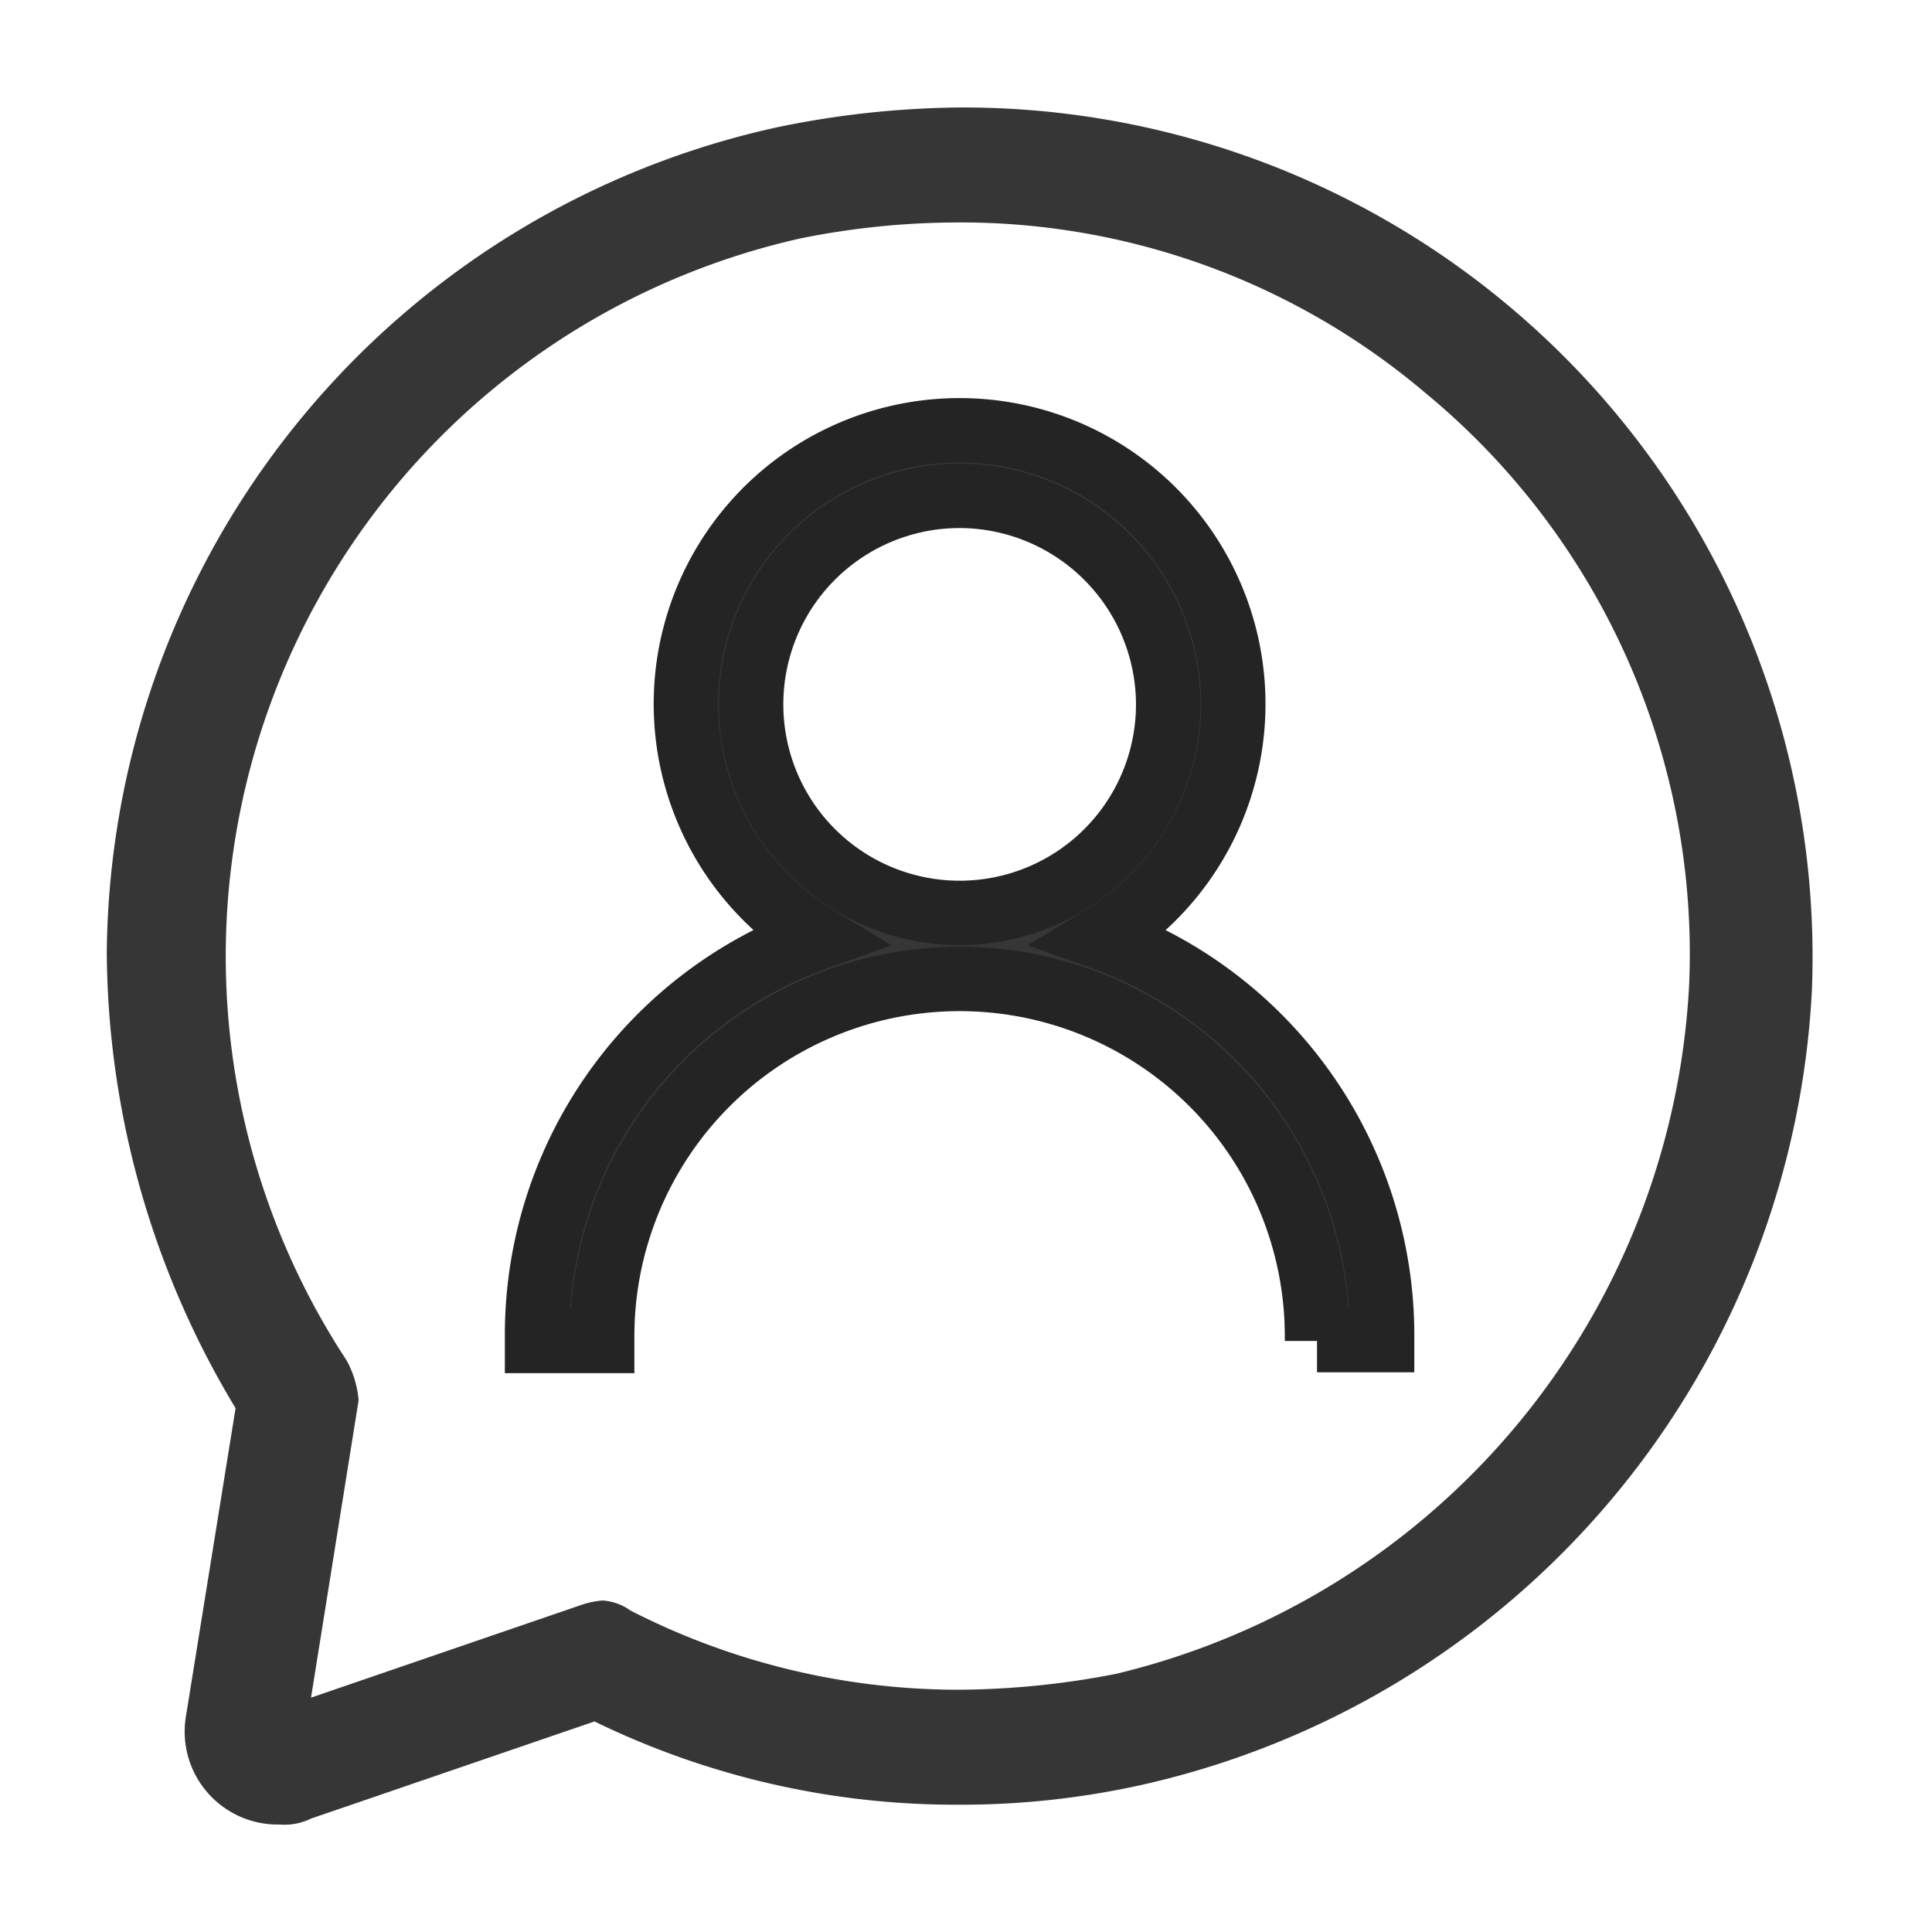 <svg xmlns="http://www.w3.org/2000/svg" xmlns:xlink="http://www.w3.org/1999/xlink" width="60" height="60" viewBox="0 0 60 60">
  <defs>
    <clipPath id="clip-path">
      <rect id="長方形_282" data-name="長方形 282" width="60" height="60" transform="translate(441 2100)" fill="#fff"/>
    </clipPath>
  </defs>
  <g id="point-03" transform="translate(-441 -2100)" clip-path="url(#clip-path)">
    <g id="グループ_4" data-name="グループ 4" transform="translate(147.316 -276.662)">
      <g id="チャット" transform="translate(297 2380)">
        <path id="パス_22" data-name="パス 22" d="M12.457,60.124a2.887,2.887,0,0,1-2.894-3.387L11.1,47.194a27.678,27.678,0,0,1-4-14.162A26.485,26.485,0,0,1,27.913,7.416,29.014,29.014,0,0,1,33.578,6.8,26.381,26.381,0,0,1,60.055,34.2,26.682,26.682,0,0,1,39.242,58.893a25.881,25.881,0,0,1-5.727.616,25.6,25.6,0,0,1-11.268-2.586L13.442,59.94A1.878,1.878,0,0,1,12.457,60.124ZM33.393,10.371a24.791,24.791,0,0,0-4.741.493,22.851,22.851,0,0,0-14.1,34.852,3.145,3.145,0,0,1,.369,1.232l-1.478,9.236,8.436-2.894a2.71,2.71,0,0,1,.616-.123,1.634,1.634,0,0,1,.862.308,22.354,22.354,0,0,0,10.222,2.463,26.071,26.071,0,0,0,4.864-.493,23.236,23.236,0,0,0,17.8-21.428,22.579,22.579,0,0,0-8.19-18.35A22.311,22.311,0,0,0,33.393,10.371Z" transform="translate(-7.1 -6.8)" fill="#363636"/>
      </g>
      <g id="人" transform="translate(310.363 2390.007)">
        <g id="グループ_3" data-name="グループ 3" transform="translate(0 0)">
          <path id="パス_23" data-name="パス 23" d="M28.222,28.7v-.143a11.1,11.1,0,1,0-22.2,0V28.7H4V28.53a13.085,13.085,0,0,1,8.7-12.353,8.5,8.5,0,1,1,8.844,0,13.112,13.112,0,0,1,8.7,12.353v.143H28.222ZM17.124,2.454A6.476,6.476,0,1,0,23.6,8.93a6.49,6.49,0,0,0-6.476-6.476Z" transform="translate(-4 -0.4)" fill="#363636" stroke="#242424" stroke-width="2"/>
        </g>
      </g>
    </g>
  </g>
</svg>
